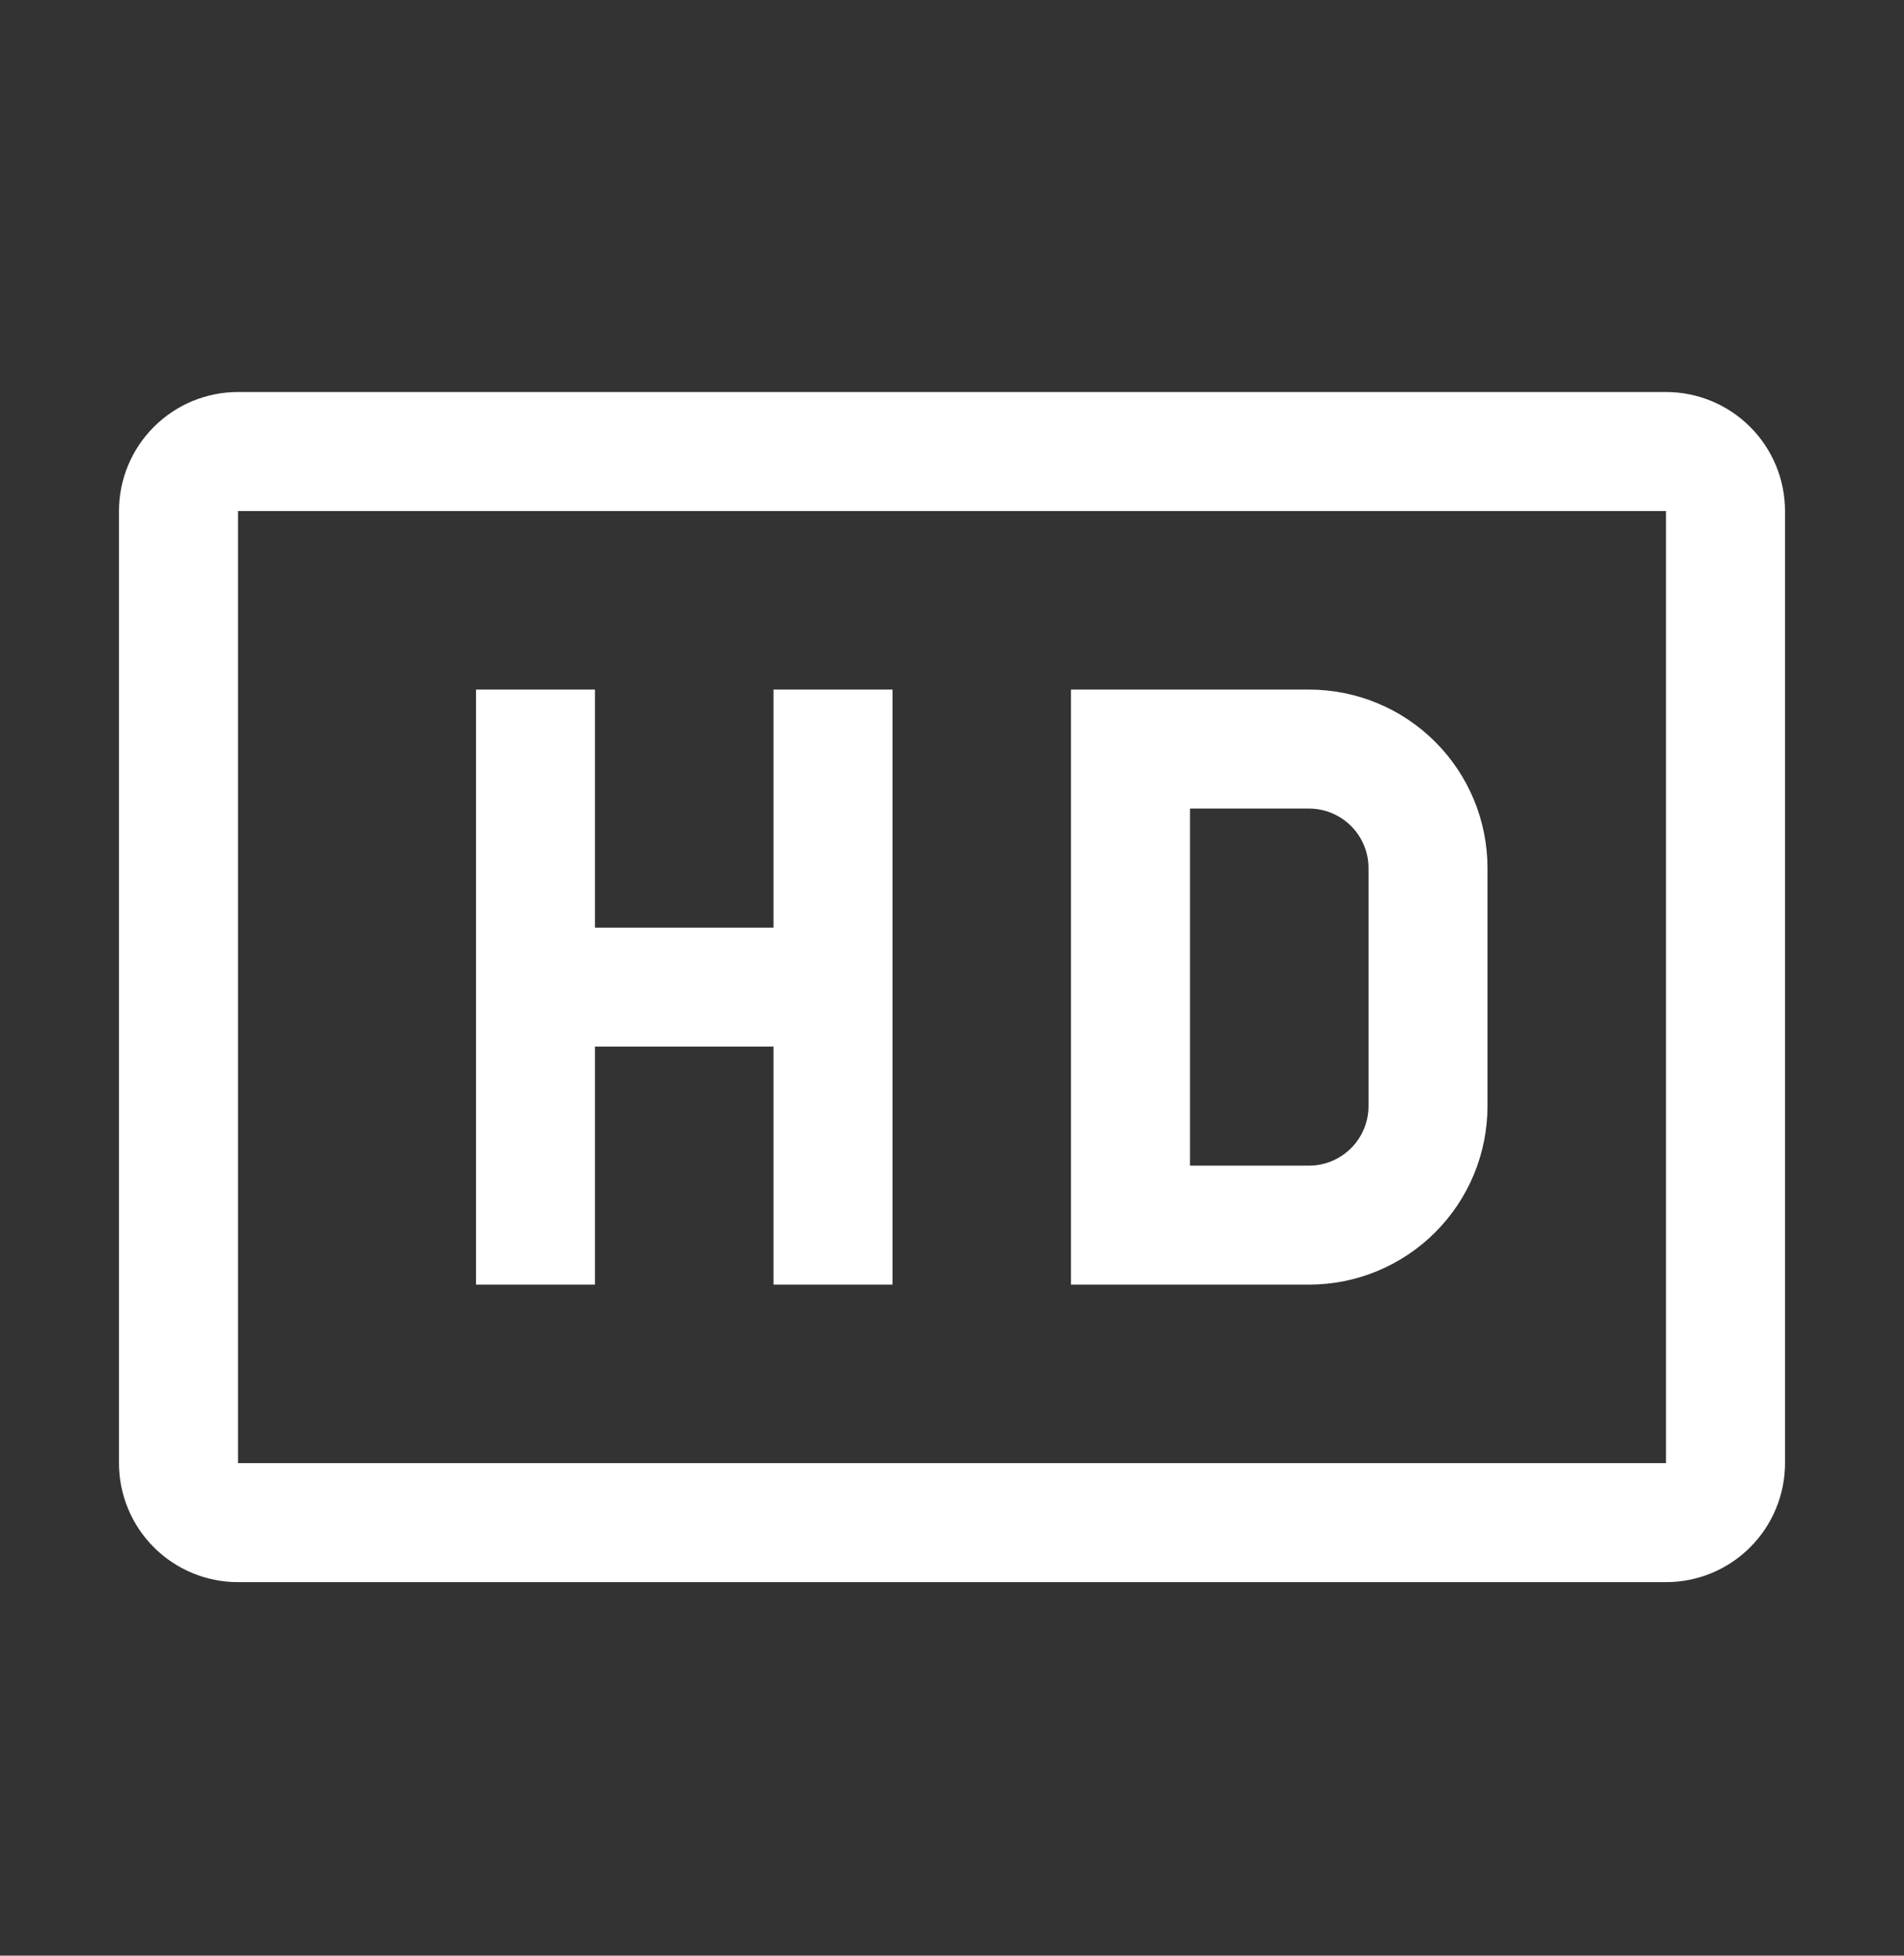 <svg width="37" height="38" viewBox="0 0 37 38" fill="none" xmlns="http://www.w3.org/2000/svg">
<rect x="0" y="0" width="37" height="38" fill="#333333" stroke="none"/>
<path d="M32.375 7.617H4.625C4.012 7.617 3.423 7.861 2.99 8.295C2.556 8.728 2.312 9.317 2.312 9.93V28.43C2.312 29.043 2.556 29.631 2.99 30.065C3.423 30.499 4.012 30.742 4.625 30.742H32.375C32.988 30.742 33.577 30.499 34.01 30.065C34.444 29.631 34.688 29.043 34.688 28.43V9.93C34.688 9.317 34.444 8.728 34.01 8.295C33.577 7.861 32.988 7.617 32.375 7.617ZM4.625 28.43V9.93H32.375V28.43H4.625Z" fill="white"/>
<path d="M25.438 13.399H20.812V24.961H25.438C26.358 24.961 27.24 24.596 27.89 23.945C28.541 23.295 28.906 22.413 28.906 21.492V16.867C28.906 15.947 28.541 15.065 27.89 14.415C27.24 13.764 26.358 13.399 25.438 13.399ZM26.594 21.492C26.594 21.799 26.472 22.093 26.255 22.31C26.038 22.527 25.744 22.649 25.438 22.649H23.125V15.711H25.438C25.744 15.711 26.038 15.833 26.255 16.05C26.472 16.267 26.594 16.561 26.594 16.867V21.492ZM15.031 13.399V18.024H11.562V13.399H9.25V24.961H11.562V20.336H15.031V24.961H17.344V13.399H15.031Z" fill="white"/>
</svg>
